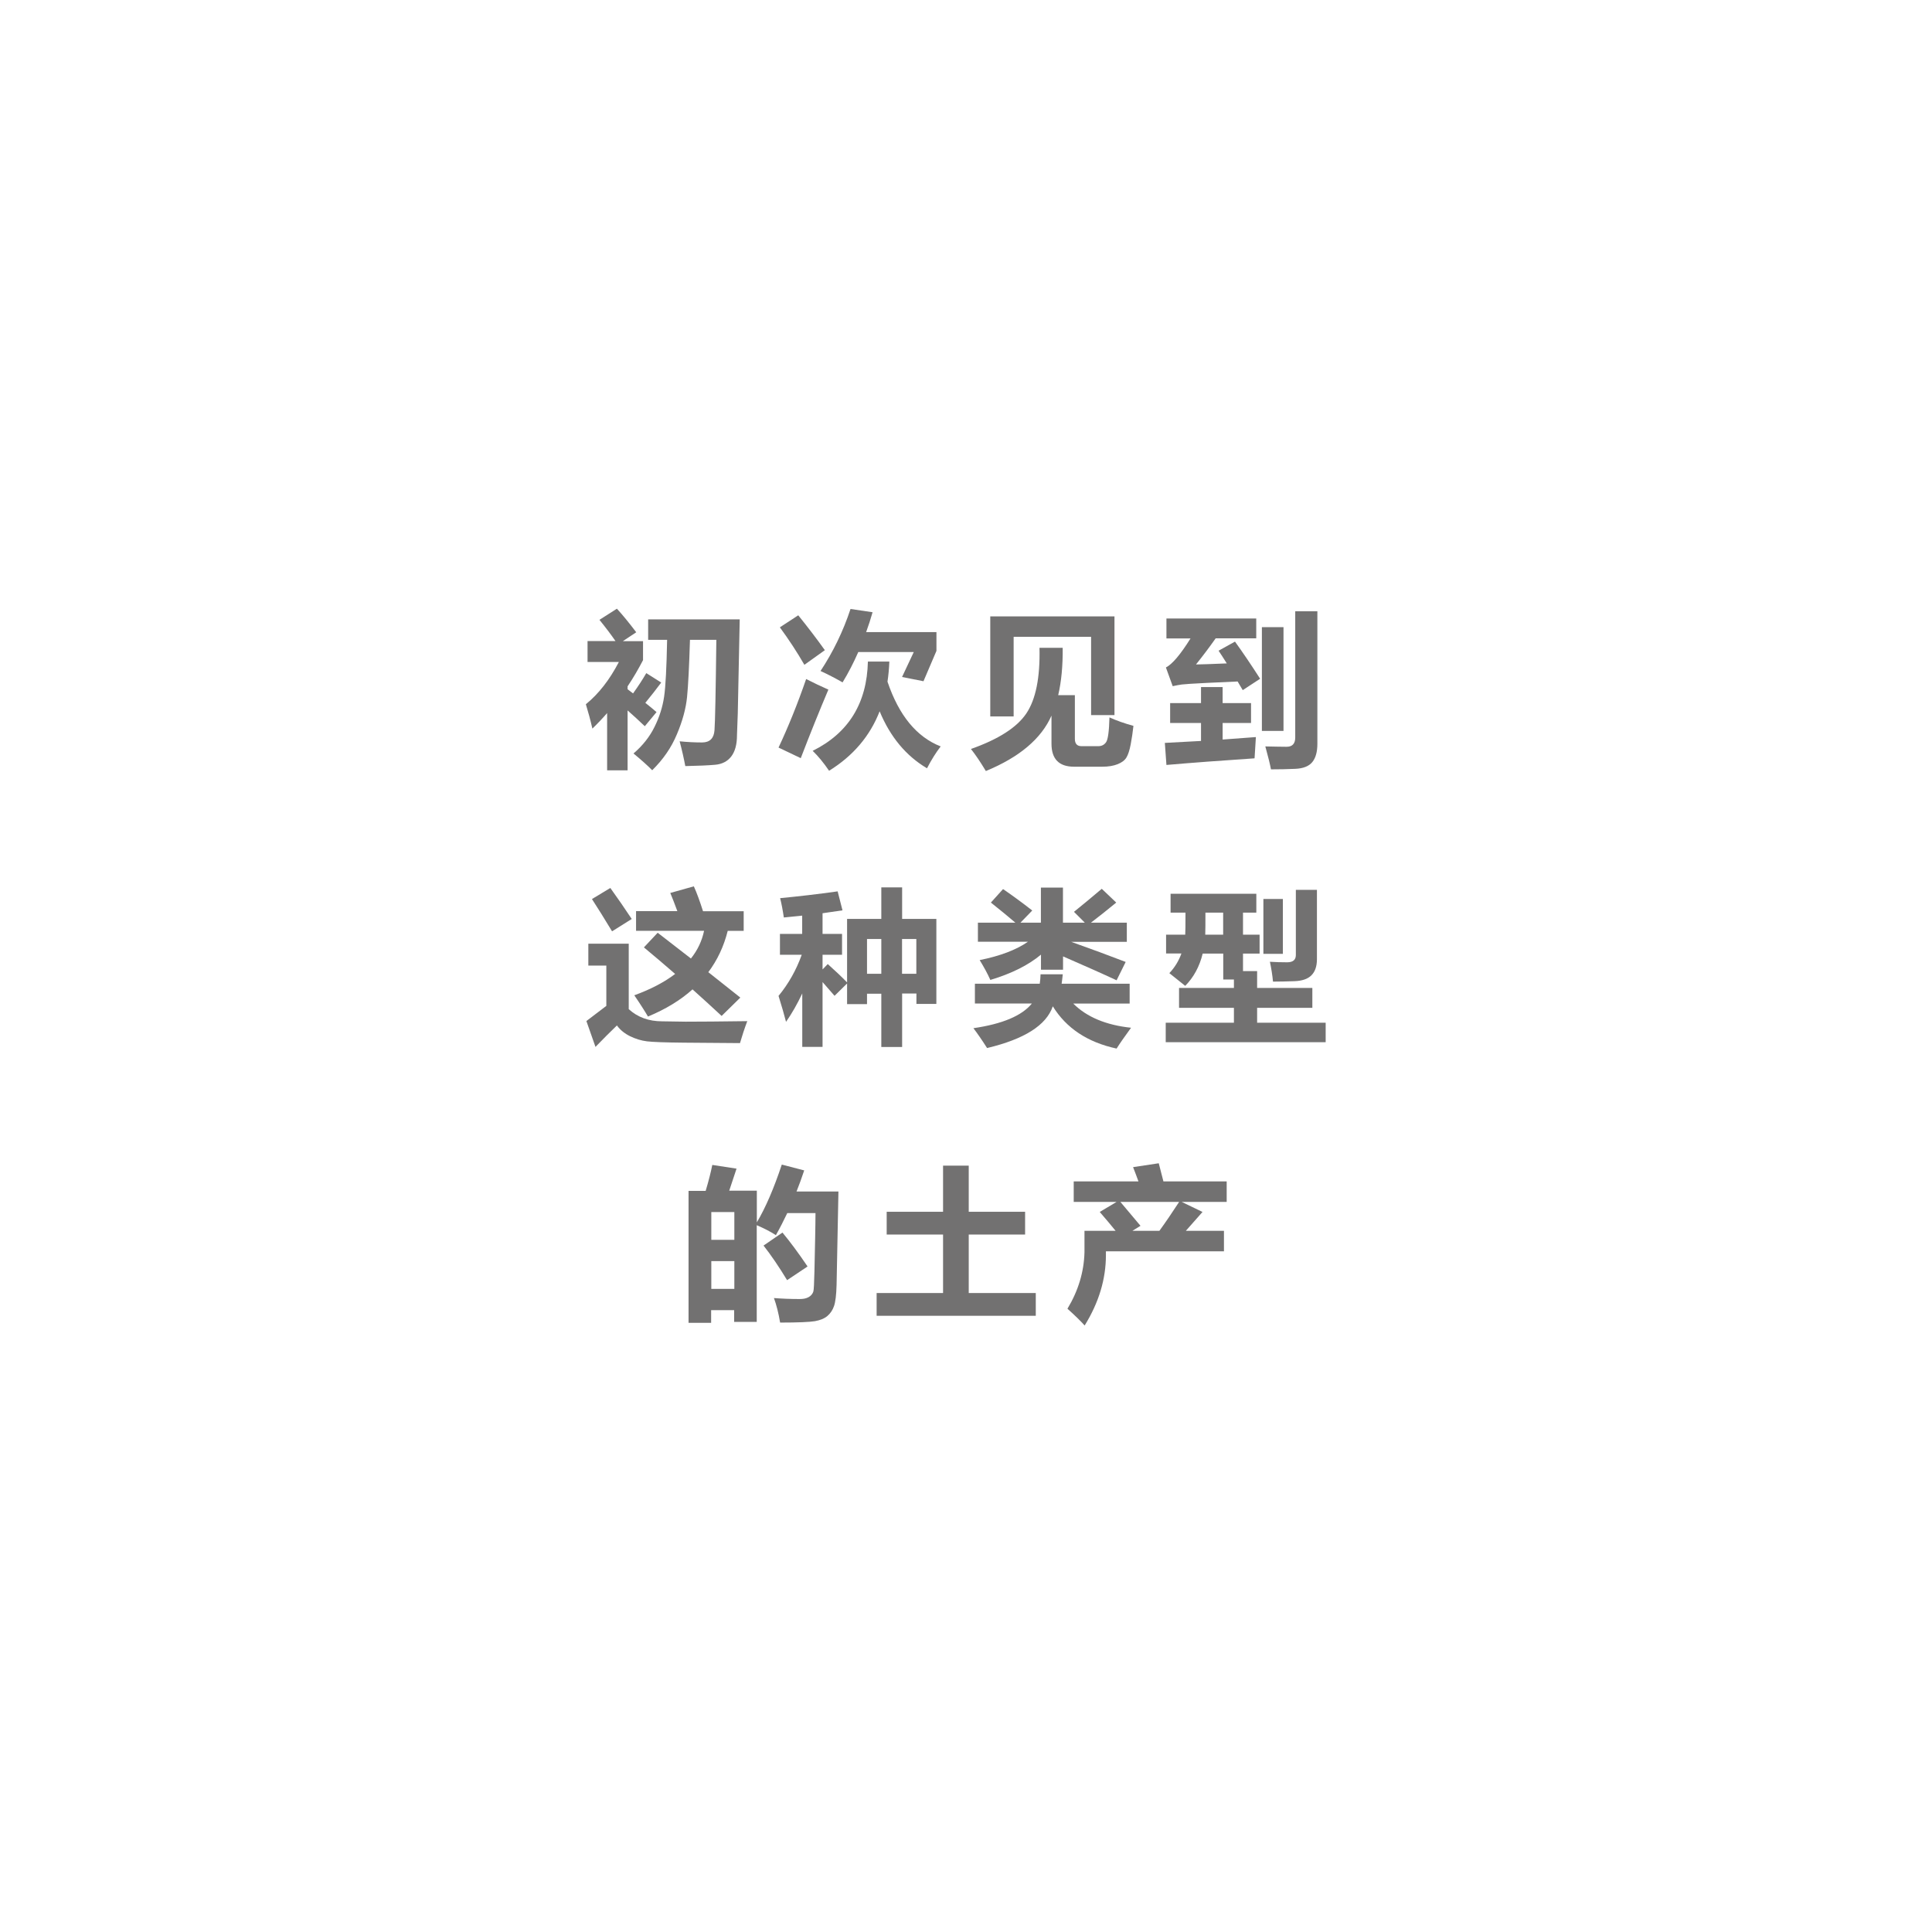 <?xml version="1.0" encoding="UTF-8"?>
<svg id="b" data-name="レイヤー 2" xmlns="http://www.w3.org/2000/svg" width="219" height="219" xmlns:xlink="http://www.w3.org/1999/xlink" viewBox="0 0 219 219">
  <defs>
    <style>
      .f, .g {
        fill: #fff;
      }

      .g {
        filter: url(#d);
      }

      .h {
        fill: #727171;
      }
    </style>
    <filter id="d" data-name="drop-shadow-1" filterUnits="userSpaceOnUse">
      <feOffset dx="0" dy="0"/>
      <feGaussianBlur result="e" stdDeviation="14.12"/>
      <feFlood flood-color="#000" flood-opacity=".62"/>
      <feComposite in2="e" operator="in"/>
      <feComposite in="SourceGraphic"/>
    </filter>
  </defs>
  <g id="c" data-name="レイヤー 1">
    <g>
      <circle class="g" cx="109.76" cy="109.27" r="66.43" transform="translate(-9.82 207.7) rotate(-84.33)"/>
      <g>
        <path class="f" d="m147.33,59.95c0,10.16,7.68,18.4,17.15,18.4s17.15-8.24,17.15-18.4-7.68-18.4-17.15-18.4-17.15,8.24-17.15,18.4Z"/>
        <path class="f" d="m180.34,39.37c0,4.4,3.32,7.96,7.42,7.96s7.42-3.56,7.42-7.96-3.32-7.96-7.42-7.96-7.42,3.56-7.42,7.96Z"/>
      </g>
      <g>
        <path class="h" d="m69.93,69c.65.71,1.38,1.6,2.19,2.67l-1.52,1.01h2.29v2.15c-.54,1.04-1.12,2.03-1.75,2.97v.33c.21.16.42.32.62.47.59-.82,1.09-1.59,1.5-2.3l1.69,1.07c-.55.74-1.15,1.51-1.8,2.3.47.37.89.72,1.27,1.05l-1.33,1.6c-.68-.65-1.33-1.25-1.95-1.79v6.79h-2.32v-6.49c-.53.61-1.09,1.2-1.67,1.76-.22-.96-.47-1.88-.74-2.76,1.45-1.18,2.69-2.77,3.74-4.79h-3.55v-2.37h3.17c-.49-.71-1.1-1.52-1.82-2.41l1.99-1.27Zm7.75,17.83c-.16-.85-.37-1.78-.64-2.8.89.09,1.74.13,2.54.13.87,0,1.34-.46,1.41-1.37.07-.91.14-4.33.21-10.26h-2.99c-.09,3.02-.2,5.18-.33,6.48-.13,1.3-.51,2.71-1.15,4.22-.63,1.52-1.57,2.87-2.8,4.08-.54-.55-1.25-1.18-2.12-1.9,1.03-.88,1.83-1.89,2.38-3.01.56-1.12.92-2.27,1.09-3.43.17-1.17.28-3.31.34-6.44h-2.15v-2.32h10.38l-.22,10.65-.09,2.48c0,1.05-.22,1.85-.65,2.41-.43.56-1.04.87-1.82.94-.78.07-1.91.12-3.38.15Z"/>
        <path class="h" d="m91.38,76.97c.86.44,1.7.84,2.52,1.2-.99,2.34-2.04,4.93-3.13,7.77l-2.52-1.2c1.1-2.34,2.15-4.93,3.13-7.77Zm-.9-7.23c1.09,1.35,2.1,2.67,3.02,3.96l-2.32,1.66c-.81-1.41-1.74-2.83-2.78-4.25l2.08-1.36Zm7.9,5.25h2.43c-.03.79-.1,1.55-.21,2.28,1.29,3.82,3.3,6.27,6.03,7.34-.54.7-1.06,1.53-1.55,2.48-2.38-1.41-4.17-3.56-5.37-6.46-1.09,2.8-3,5.05-5.73,6.74-.6-.88-1.22-1.64-1.86-2.26,4.06-2.01,6.15-5.39,6.26-10.12Zm7.77-3.35v2.14l-1.47,3.44-2.43-.48,1.33-2.83h-6.29c-.53,1.21-1.12,2.36-1.78,3.44-.86-.49-1.69-.92-2.5-1.29,1.42-2.15,2.56-4.49,3.4-7.03l2.5.37c-.22.77-.46,1.52-.73,2.25h7.96Z"/>
        <path class="h" d="m125.76,81.32c.82.37,1.73.69,2.72.96-.08.72-.18,1.41-.31,2.09s-.29,1.17-.48,1.49c-.19.32-.52.57-.99.76-.47.19-1.05.29-1.75.29h-3.2c-1.71,0-2.56-.87-2.56-2.61v-3.18c-1.15,2.61-3.63,4.71-7.44,6.28-.59-.98-1.15-1.82-1.69-2.5,3.12-1.1,5.21-2.44,6.28-4.03,1.07-1.59,1.57-4.07,1.49-7.44h2.63c.02,2.05-.15,3.84-.51,5.37h1.89v4.95c0,.55.25.83.74.83h1.93c.37,0,.66-.15.87-.45.21-.3.34-1.23.38-2.79Zm-13.51-.11v-11.34h14.08v11.19h-2.65v-8.87h-8.78v9.02h-2.65Z"/>
        <path class="h" d="m132.64,79.7h3.5v-1.82h2.45v1.82h3.22v2.25h-3.22v1.88l3.77-.28-.15,2.41c-3.75.25-7.09.5-9.99.75l-.18-2.5,4.1-.22v-2.04h-3.5v-2.25Zm-.42-9.59h10.18v2.25h-4.6c-.75,1.06-1.49,2.04-2.23,2.96.53,0,1.7-.05,3.49-.12-.37-.59-.68-1.07-.93-1.44l1.86-1.03c.83,1.15,1.79,2.56,2.85,4.21l-1.97,1.29-.58-.98-3.49.16c-1.6.08-2.54.14-2.83.18-.28.04-.63.1-1.04.19l-.77-2.12c.71-.36,1.64-1.45,2.79-3.29h-2.73v-2.25Zm10.82.98h2.45v11.76h-2.45v-11.76Zm3.77-1.8h2.52v15.02c0,.91-.19,1.6-.57,2.07-.38.47-1.02.73-1.92.77-.9.04-1.82.06-2.77.06-.1-.54-.31-1.41-.64-2.6,1.04.02,1.85.04,2.41.04.65,0,.98-.35.98-1.05v-14.32Z"/>
        <path class="h" d="m84.71,115.74c-.32.85-.59,1.68-.83,2.5l-6.36-.05c-2.13-.02-3.52-.07-4.18-.15-.66-.08-1.3-.28-1.92-.58-.62-.31-1.12-.71-1.49-1.22-.72.69-1.53,1.5-2.43,2.43l-1.03-2.93,2.26-1.72v-4.57h-2.04v-2.48h4.58v7.42c1.01.92,2.27,1.38,3.79,1.38l2.66.04c1.65,0,3.98-.02,6.98-.06Zm-15.53-15.09c.82,1.14,1.63,2.31,2.43,3.52l-2.23,1.4c-.87-1.44-1.63-2.66-2.28-3.66l2.08-1.25Zm5.37,5.08l3.77,2.92c.75-.94,1.25-1.99,1.49-3.14h-7.71v-2.23h4.68c-.3-.82-.57-1.51-.8-2.06l2.67-.75c.34.75.68,1.69,1.04,2.82h4.61v2.23h-1.81c-.44,1.75-1.17,3.31-2.2,4.68l3.63,2.88-2.12,2.08c-1.14-1.06-2.24-2.06-3.3-3.01-1.37,1.23-3.05,2.25-5.05,3.08-.32-.55-.83-1.36-1.55-2.41,1.87-.68,3.41-1.49,4.63-2.42-1.25-1.09-2.43-2.09-3.54-3.01l1.56-1.66Z"/>
        <path class="h" d="m102.26,118.68h-2.36v-6.04h-1.62v1.18h-2.26v-2.34l-1.42,1.4-1.36-1.56v7.35h-2.3v-6.06c-.56,1.19-1.17,2.26-1.84,3.22-.21-.81-.49-1.79-.85-2.94,1.12-1.36,2-2.91,2.63-4.66h-2.47v-2.37h2.52v-2.07l-2.08.21c-.12-.83-.26-1.56-.42-2.19,2.07-.2,4.25-.45,6.52-.77l.55,2.15c-.65.1-1.41.21-2.26.33v2.34h2.21v2.37h-2.21v1.66l.59-.61c.85.76,1.58,1.45,2.19,2.08v-7.2h3.88v-3.57h2.36v3.57h3.88v9.64h-2.26v-1.18h-1.62v6.04Zm-3.98-8.3h1.62v-3.94h-1.62v3.94Zm5.59-3.94h-1.62v3.94h1.62v-3.94Z"/>
        <path class="h" d="m110.52,111.51h7.34c.05-.33.08-.69.09-1.07h2.52c-.04.38-.08.74-.13,1.07h7.71v2.25h-6.39c1.52,1.52,3.71,2.44,6.55,2.74-.74,1.01-1.28,1.79-1.64,2.36-3.29-.71-5.7-2.31-7.23-4.79-.74,2.15-3.22,3.72-7.45,4.73-.6-.94-1.12-1.69-1.55-2.25,3.29-.48,5.5-1.41,6.63-2.8h-6.46v-2.25Zm.31-6.92h4.27c-.91-.77-1.83-1.53-2.78-2.28l1.38-1.53c1.09.75,2.2,1.56,3.31,2.43-.01.02-.46.48-1.34,1.38h2.32v-3.98h2.5v3.98h2.48l-1.23-1.23c.93-.75,1.98-1.62,3.15-2.61l1.64,1.56c-1.03.85-1.99,1.61-2.87,2.28h4.07v2.17h-6.31c2.25.8,4.31,1.56,6.18,2.28l-1.03,2.08c-1.63-.76-3.66-1.66-6.07-2.71v1.51h-2.5v-1.71c-1.42,1.19-3.34,2.15-5.74,2.87-.33-.74-.74-1.48-1.21-2.25,2.33-.47,4.15-1.16,5.47-2.08h-5.67v-2.17Z"/>
        <path class="h" d="m132.17,105.95h2.18c.02-.25.03-1.08.03-2.5h-1.69v-2.14h9.72v2.14h-1.51v2.5h1.88v2.14h-1.88v1.99h1.6v1.91h6.26v2.25h-6.26v1.69h7.77v2.21h-18.13v-2.21h7.73v-1.69h-6.22v-2.25h6.22v-.96h-1.21v-2.94h-2.33c-.36,1.47-1.02,2.69-1.98,3.66-.42-.34-1.02-.82-1.8-1.44.61-.64,1.06-1.38,1.37-2.23h-1.74v-2.14Zm4.45,0h2.03v-2.5h-2.01c0,1.15,0,1.99-.02,2.5Zm6.59-4.05h2.21v6.22h-2.21v-6.22Zm6.07-1.03v7.86c0,.8-.21,1.41-.62,1.82-.41.42-1.06.64-1.93.67-.87.03-1.69.05-2.43.05-.07-.74-.19-1.48-.35-2.25.63.04,1.28.06,1.95.06s.99-.28.99-.83v-7.38h2.39Z"/>
        <path class="h" d="m80.75,132.05l2.74.42-.83,2.5h3.13v3.59c.99-1.66,1.93-3.84,2.83-6.55l2.54.66c-.27.82-.56,1.61-.87,2.39h4.75l-.21,10.59c-.03,1.14-.13,1.94-.29,2.4-.16.46-.41.83-.75,1.12-.34.29-.81.48-1.41.59-.6.1-1.92.16-3.95.16-.18-1.08-.42-2.01-.7-2.78.91.07,1.87.11,2.9.11.29,0,.55-.03.76-.1.21-.07.39-.17.53-.31.14-.14.23-.29.28-.46.05-.17.09-.93.12-2.26l.08-3.76c.02-1.17.04-2.12.04-2.85h-3.2c-.41.86-.83,1.69-1.29,2.5-.58-.38-1.31-.76-2.17-1.13v10.96h-2.56v-1.33h-2.61v1.44h-2.56v-14.96h1.94c.36-1.2.6-2.18.75-2.93Zm2.49,5.34h-2.61v3.15h2.61v-3.15Zm-2.61,8.71h2.61v-3.15h-2.61v3.15Zm8.06-6.39c.88,1.06,1.83,2.34,2.85,3.85l-2.32,1.55c-.93-1.53-1.82-2.84-2.67-3.92l2.14-1.47Z"/>
        <path class="h" d="m99.37,146.57h7.53v-6.63h-6.39v-2.58h6.39v-5.23h2.91v5.23h6.39v2.58h-6.39v6.63h7.6v2.58h-18.04v-2.58Z"/>
        <path class="h" d="m122.93,139.52h3.53c-.51-.63-1.11-1.34-1.8-2.14l1.91-1.14h-4.86v-2.32h7.34c-.2-.55-.4-1.09-.61-1.62l2.91-.44.53,2.06h7.17v2.32h-5.1l2.36,1.14-1.89,2.14h4.32v2.32h-13.38v.44c0,2.71-.8,5.37-2.41,7.97-.45-.5-1.1-1.14-1.95-1.9,1.23-2.04,1.87-4.17,1.93-6.39v-2.45Zm6.35-.57l-.92.57h3.06c.72-.99,1.46-2.08,2.24-3.28h-6.66l2.28,2.71Z"/>
      </g>
    </g>
  </g>
</svg>